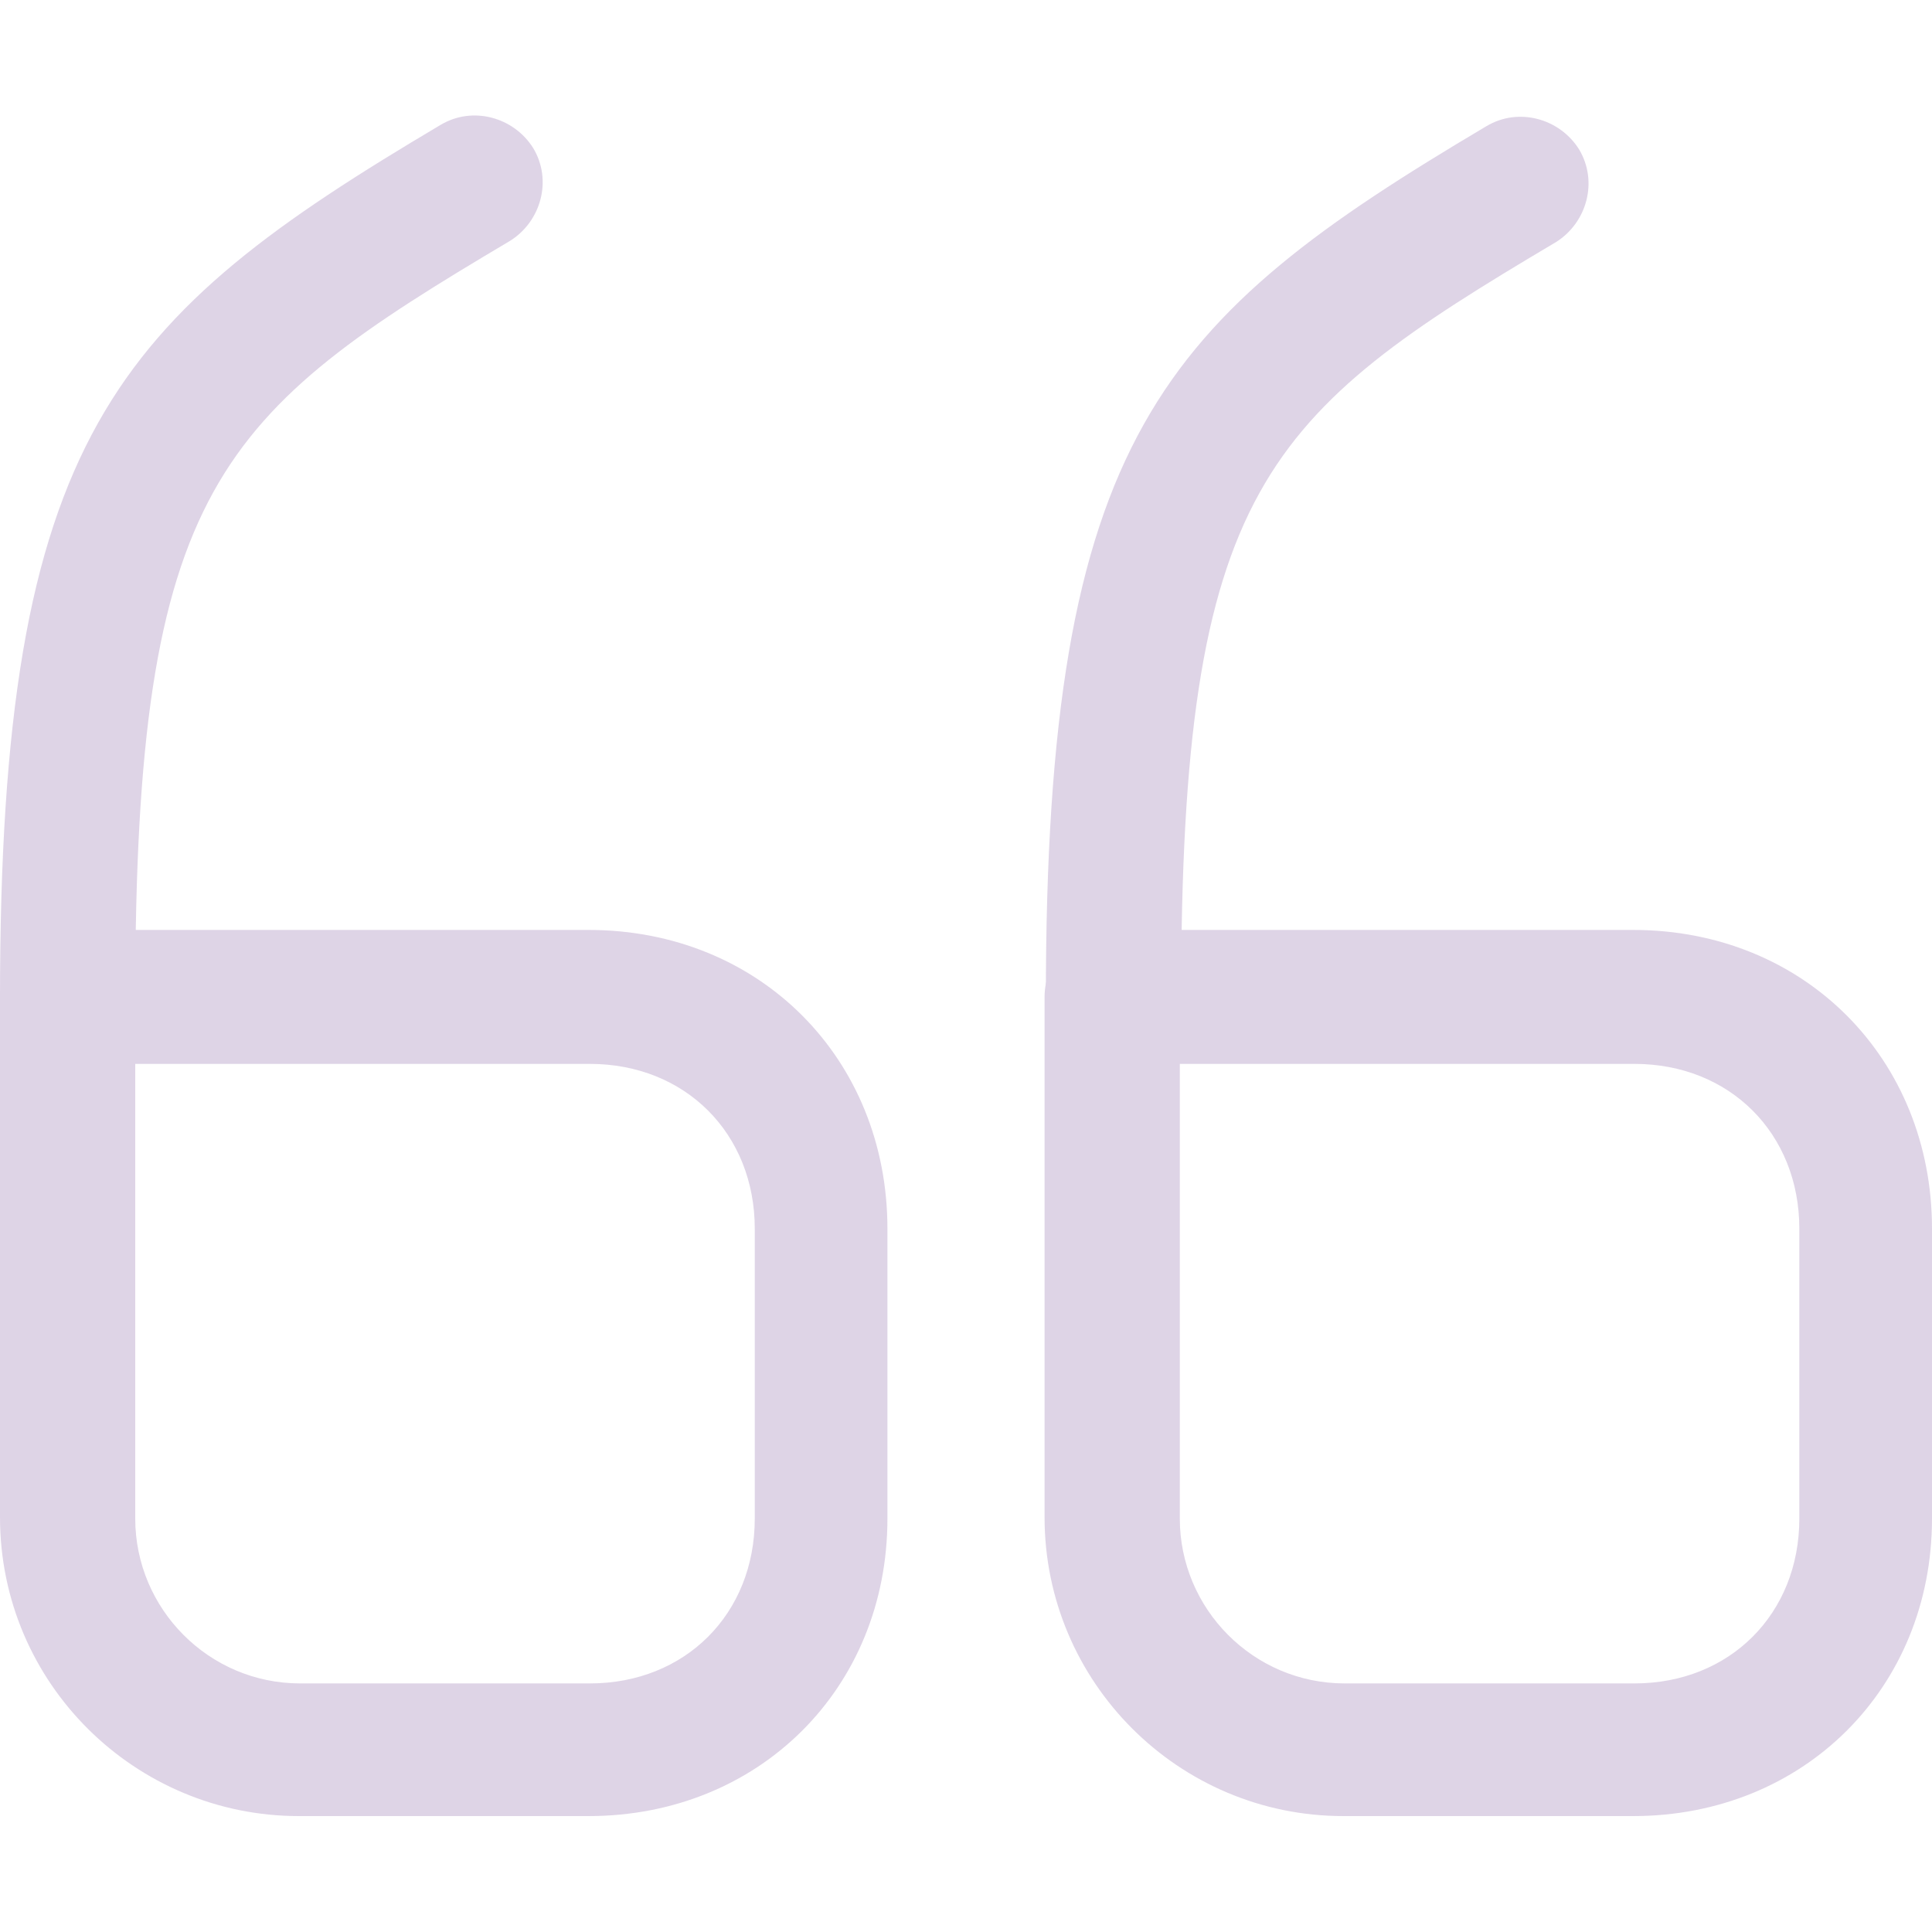 <?xml version="1.0" encoding="utf-8"?>
<!-- Generator: Adobe Illustrator 27.9.0, SVG Export Plug-In . SVG Version: 6.00 Build 0)  -->
<svg version="1.1" id="Layer_1" xmlns="http://www.w3.org/2000/svg" xmlns:xlink="http://www.w3.org/1999/xlink" x="0px" y="0px"
	 viewBox="0 0 150 150" style="enable-background:new 0 0 150 150;" xml:space="preserve">
<style type="text/css">
	.st0{opacity:0.2;}
	.st1{fill:#5C2783;}
</style>
<g class="st0">
	<path class="st1" d="M45.7,141H23.2C10.5,141,0,130.7,0,117.8V77.4c0-2.9,2.4-5.2,5.2-5.2h40.5c13.3,0,23.2,10,23.2,23.2v22.5
		C68.9,131.1,58.9,141,45.7,141z M10.5,82.7v35.2c0,7,5.7,12.8,12.8,12.8h22.5c7.4,0,12.8-5.4,12.8-12.8V95.4
		c0-7.4-5.4-12.8-12.8-12.8H10.5z"/>
	<path class="st1" d="M5.2,82.7c-2.9,0-5.2-2.4-5.2-5.2C0,33.8,8.9,24.7,34.2,9.7c2.5-1.5,5.7-0.6,7.2,1.8c1.5,2.5,0.6,5.7-1.8,7.2
		C17,32.1,10.5,37.7,10.5,77.4C10.5,80.3,8.1,82.7,5.2,82.7z"/>
	<path class="st1" d="M126.8,141h-22.5c-12.8,0-23.2-10.4-23.2-23.2V77.4c0-2.9,2.4-5.2,5.2-5.2h40.5c13.3,0,23.2,10,23.2,23.2v22.5
		C150,131.1,140,141,126.8,141z M91.6,82.7v35.2c0,7,5.7,12.8,12.8,12.8h22.5c7.4,0,12.8-5.4,12.8-12.8V95.4
		c0-7.4-5.4-12.8-12.8-12.8H91.6z"/>
	<path class="st1" d="M86.4,82.7c-2.9,0-5.2-2.4-5.2-5.2c0-43.6,8.9-52.7,34.2-67.7c2.5-1.5,5.7-0.6,7.2,1.8
		c1.5,2.5,0.6,5.7-1.8,7.2c-22.6,13.4-29.1,19-29.1,58.7C91.6,80.3,89.2,82.7,86.4,82.7z"/>
</g>
</svg>
